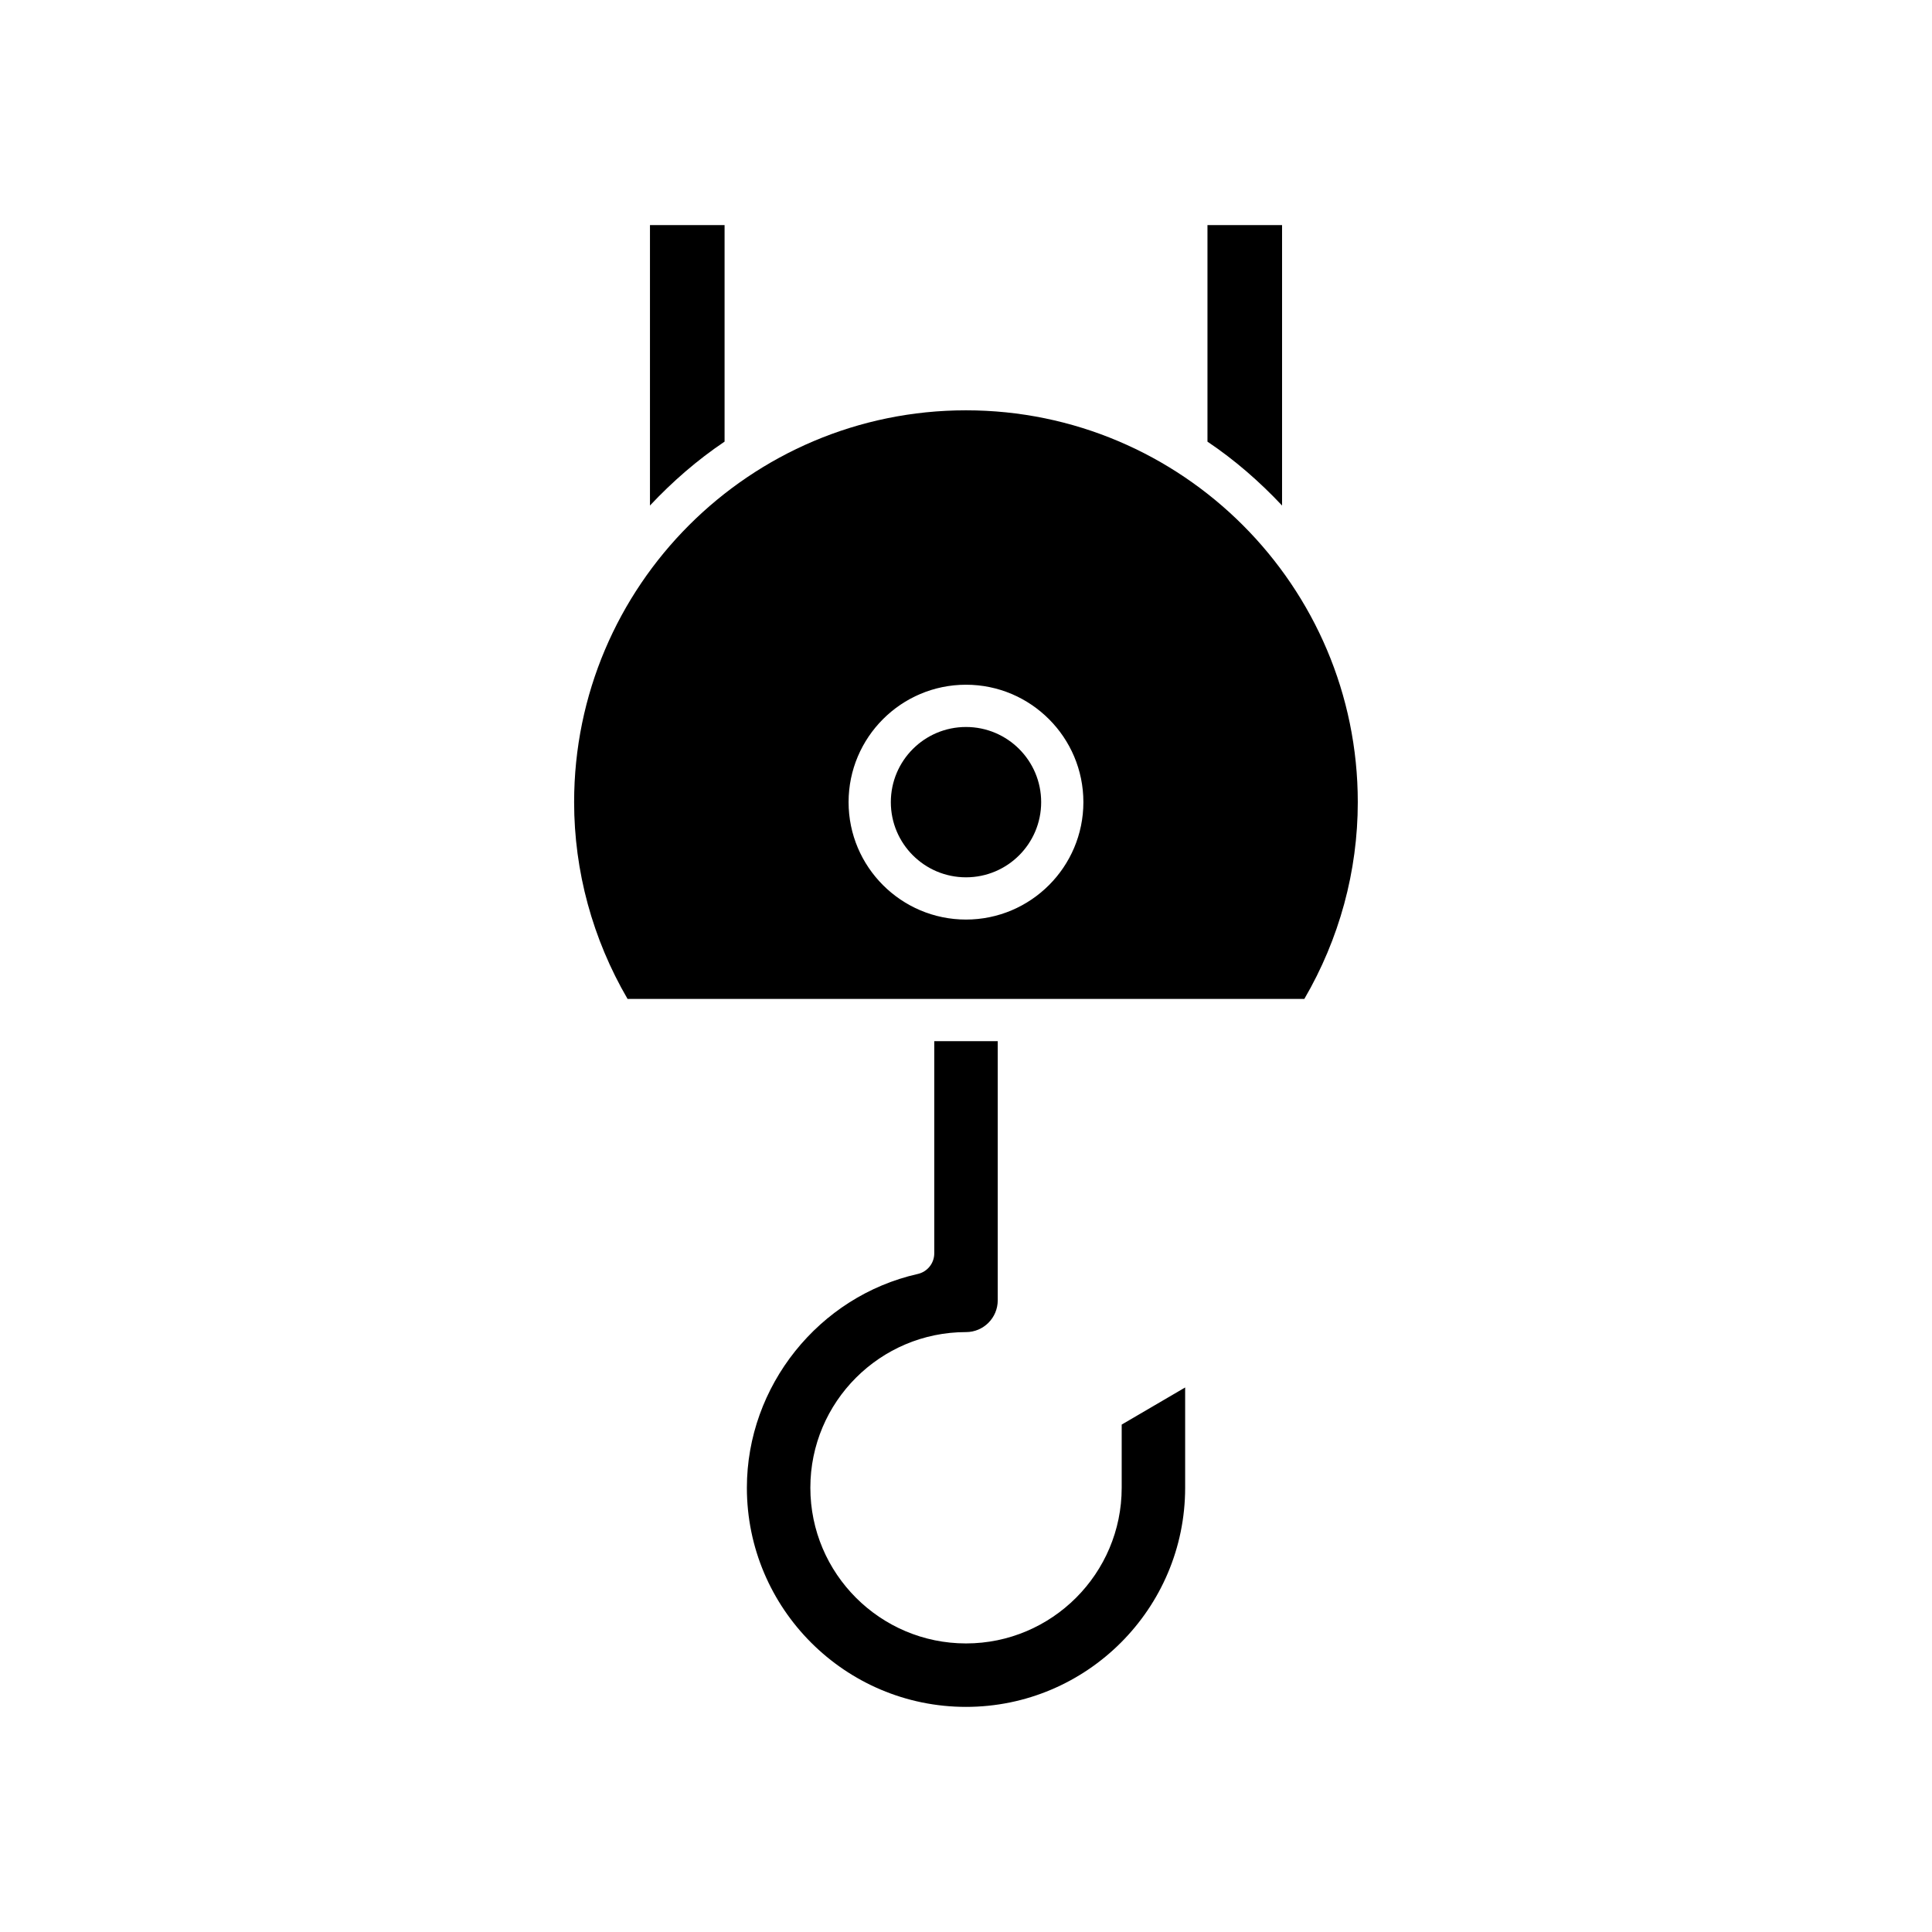 <?xml version="1.0" encoding="UTF-8"?>
<!-- Uploaded to: SVG Repo, www.svgrepo.com, Generator: SVG Repo Mixer Tools -->
<svg fill="#000000" width="800px" height="800px" version="1.1" viewBox="144 144 512 512" xmlns="http://www.w3.org/2000/svg">
 <g>
  <path d="m336.02 203.65h-19.773v74.32c5.949-6.336 12.535-12.07 19.773-16.934z"/>
  <path d="m400 497.02c4.637 0 8.41-3.773 8.41-8.414v-68.684h-16.82v56.23c0 2.617-1.816 4.887-4.367 5.461-26.246 5.91-45.293 29.738-45.293 56.656 0 32.023 26.051 58.074 58.074 58.074 32.02 0 58.074-26.047 58.074-58.074v-26.574l-16.816 9.836v16.738c0 22.746-18.508 41.258-41.254 41.258-22.746 0-41.254-18.512-41.254-41.258-0.008-22.746 18.496-41.25 41.246-41.25z"/>
  <path d="m483.76 277.97v-74.32h-19.77v57.391c7.238 4.863 13.816 10.594 19.77 16.93z"/>
  <path d="m310.32 408.73h179.34c9.277-15.898 14.168-33.859 14.168-52.152 0-57.258-46.582-103.84-103.84-103.84-57.254 0-103.84 46.582-103.84 103.84 0 18.289 4.891 36.254 14.164 52.152zm89.676-83.27c17.156 0 31.113 13.957 31.113 31.117s-13.957 31.117-31.113 31.117-31.113-13.957-31.113-31.117 13.953-31.117 31.113-31.117z"/>
  <path d="m419.92 356.58c0 11-8.918 19.918-19.918 19.918-11.004 0-19.922-8.918-19.922-19.918 0-11.004 8.918-19.922 19.922-19.922 11 0 19.918 8.918 19.918 19.922"/>
 </g>
</svg>